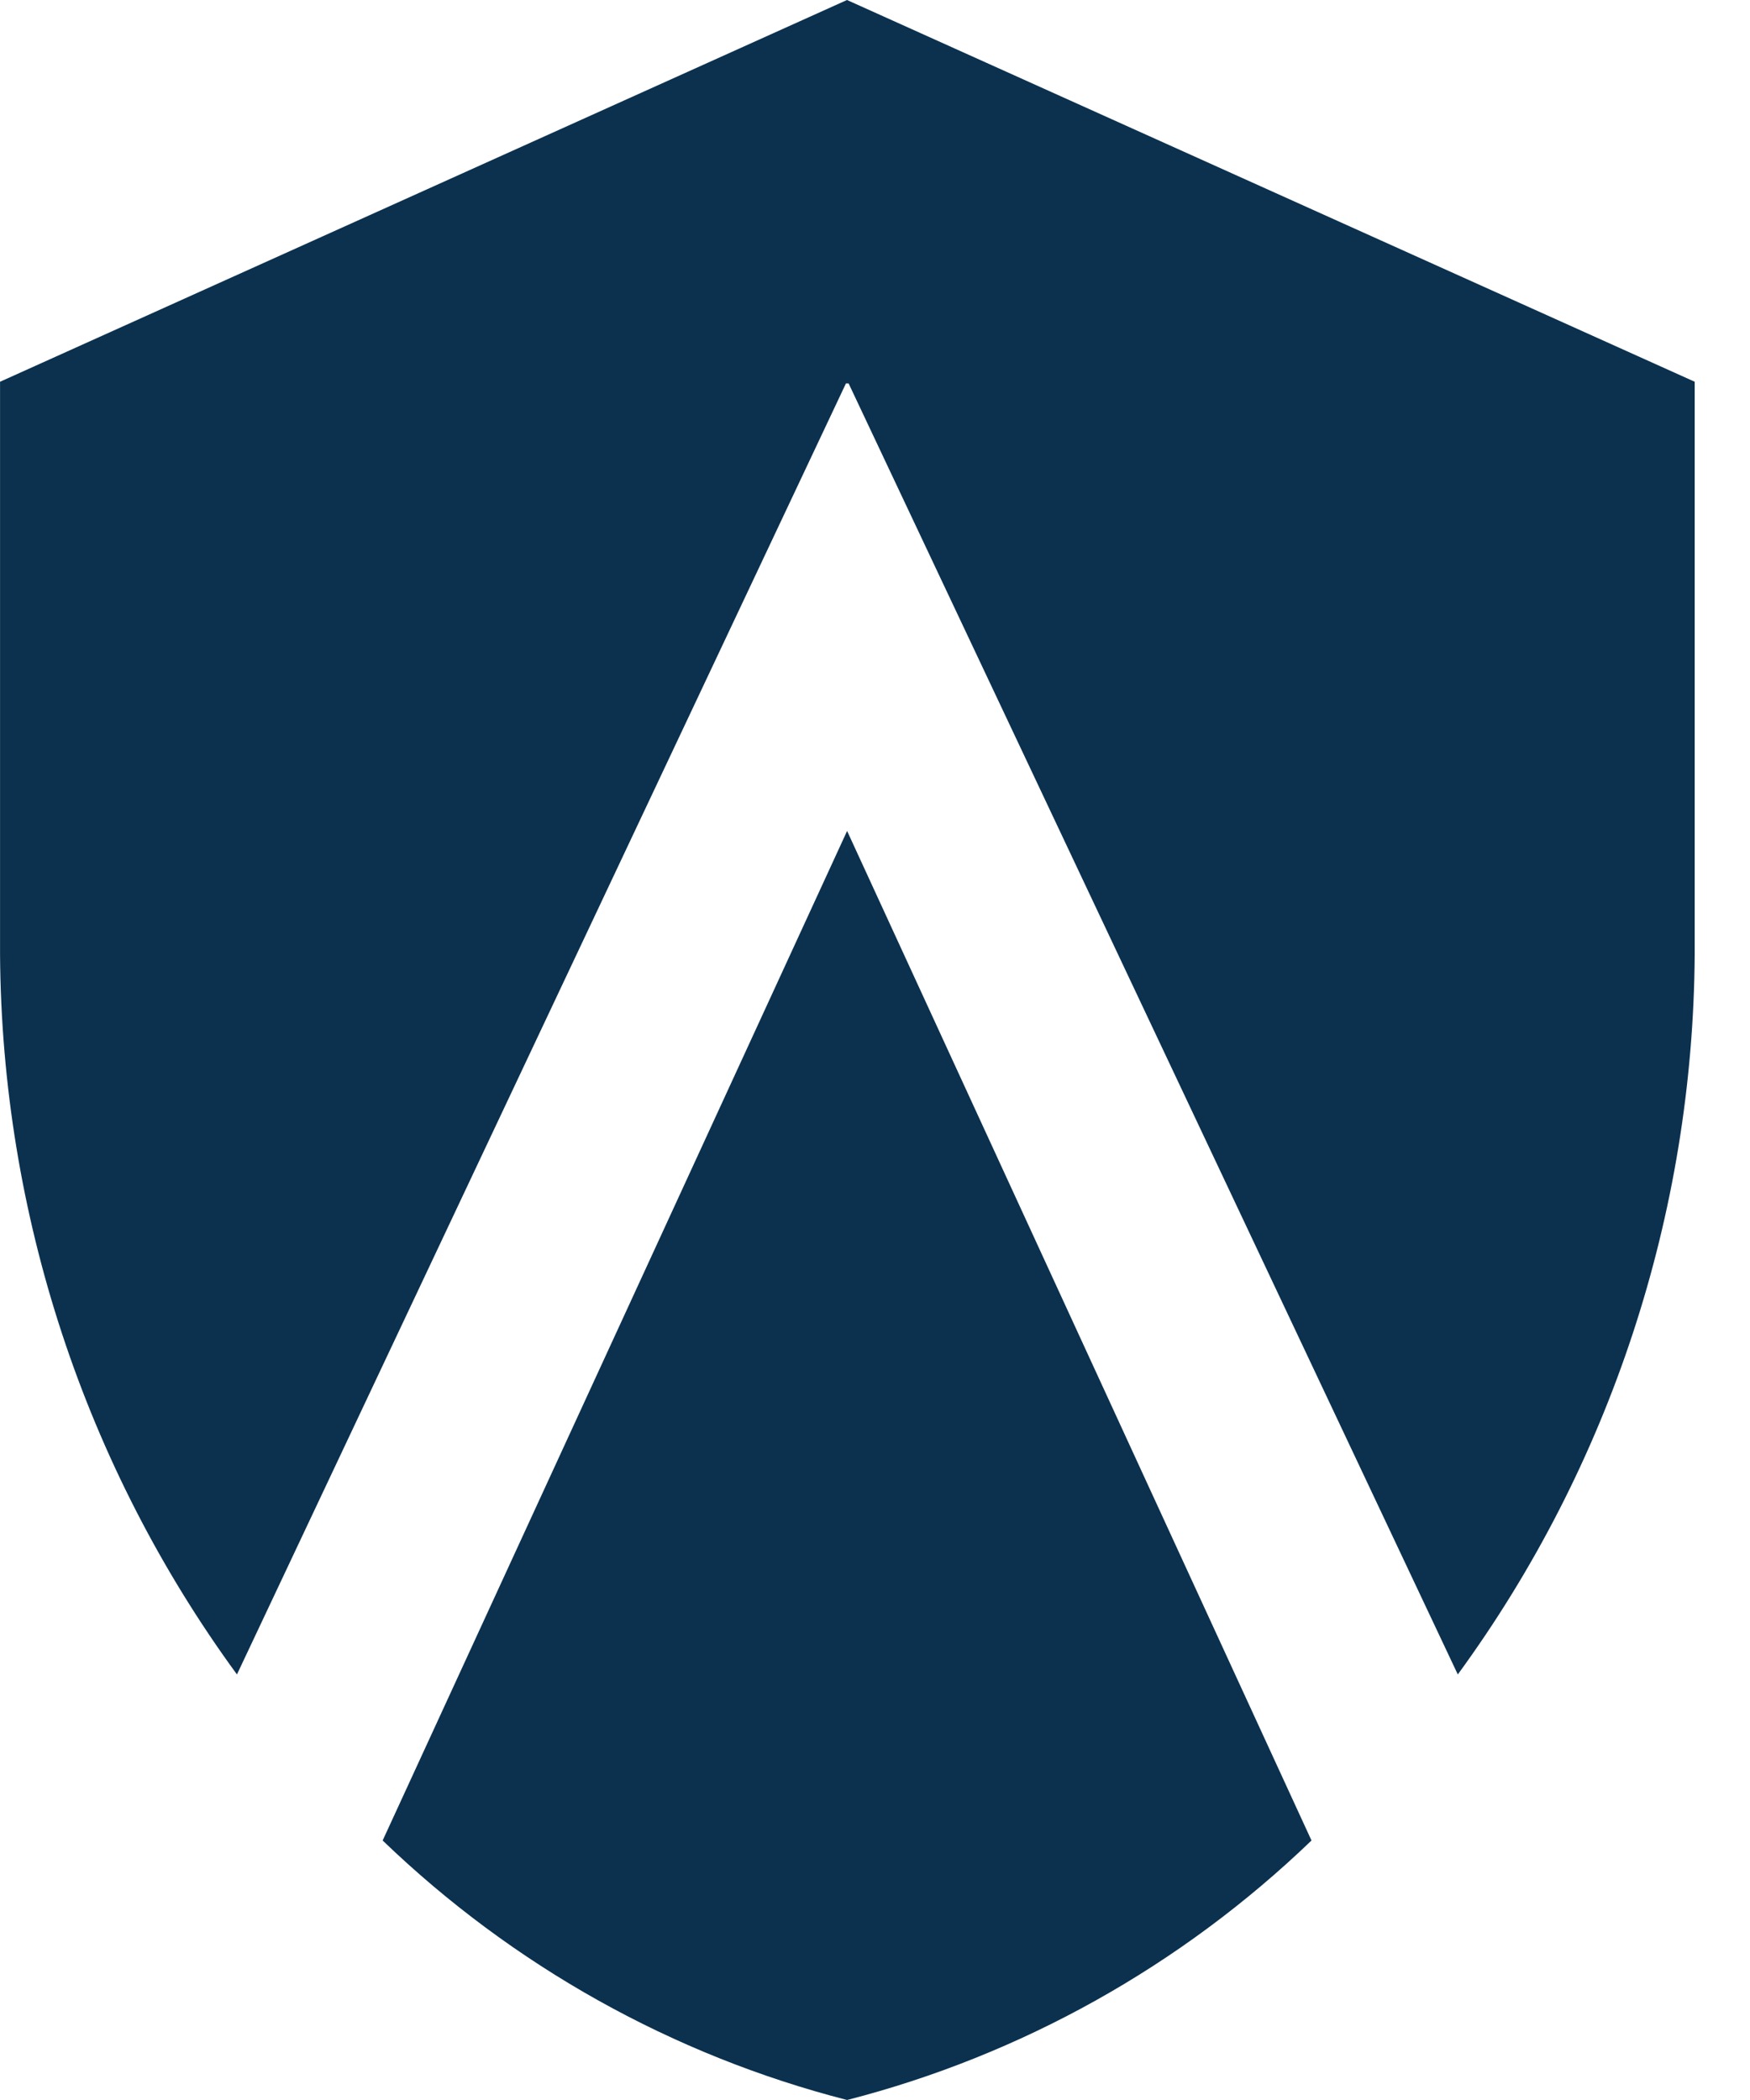 <?xml version="1.0" encoding="UTF-8"?> <svg xmlns="http://www.w3.org/2000/svg" width="35" height="42" viewBox="0 0 35 42" fill="none"><g clip-path="url(#clip0_4611_26259)"><path d="M16.94 0L0.001 7.635V19.09C0.034 24.278 1.693 29.322 4.739 33.489L16.919 7.668H16.972L29.156 33.489C32.202 29.322 33.861 24.278 33.894 19.09V7.635L16.94 0Z" fill="#0B314F"></path><path d="M16.942 16.619L7.653 36.81C10.26 39.319 13.458 41.106 16.942 42C20.424 41.105 23.622 39.318 26.23 36.81L16.942 16.619Z" fill="#0B314F"></path></g><defs><clipPath id="clip0_4611_26259"><rect width="34.16" height="42" fill="white"></rect></clipPath></defs></svg> 